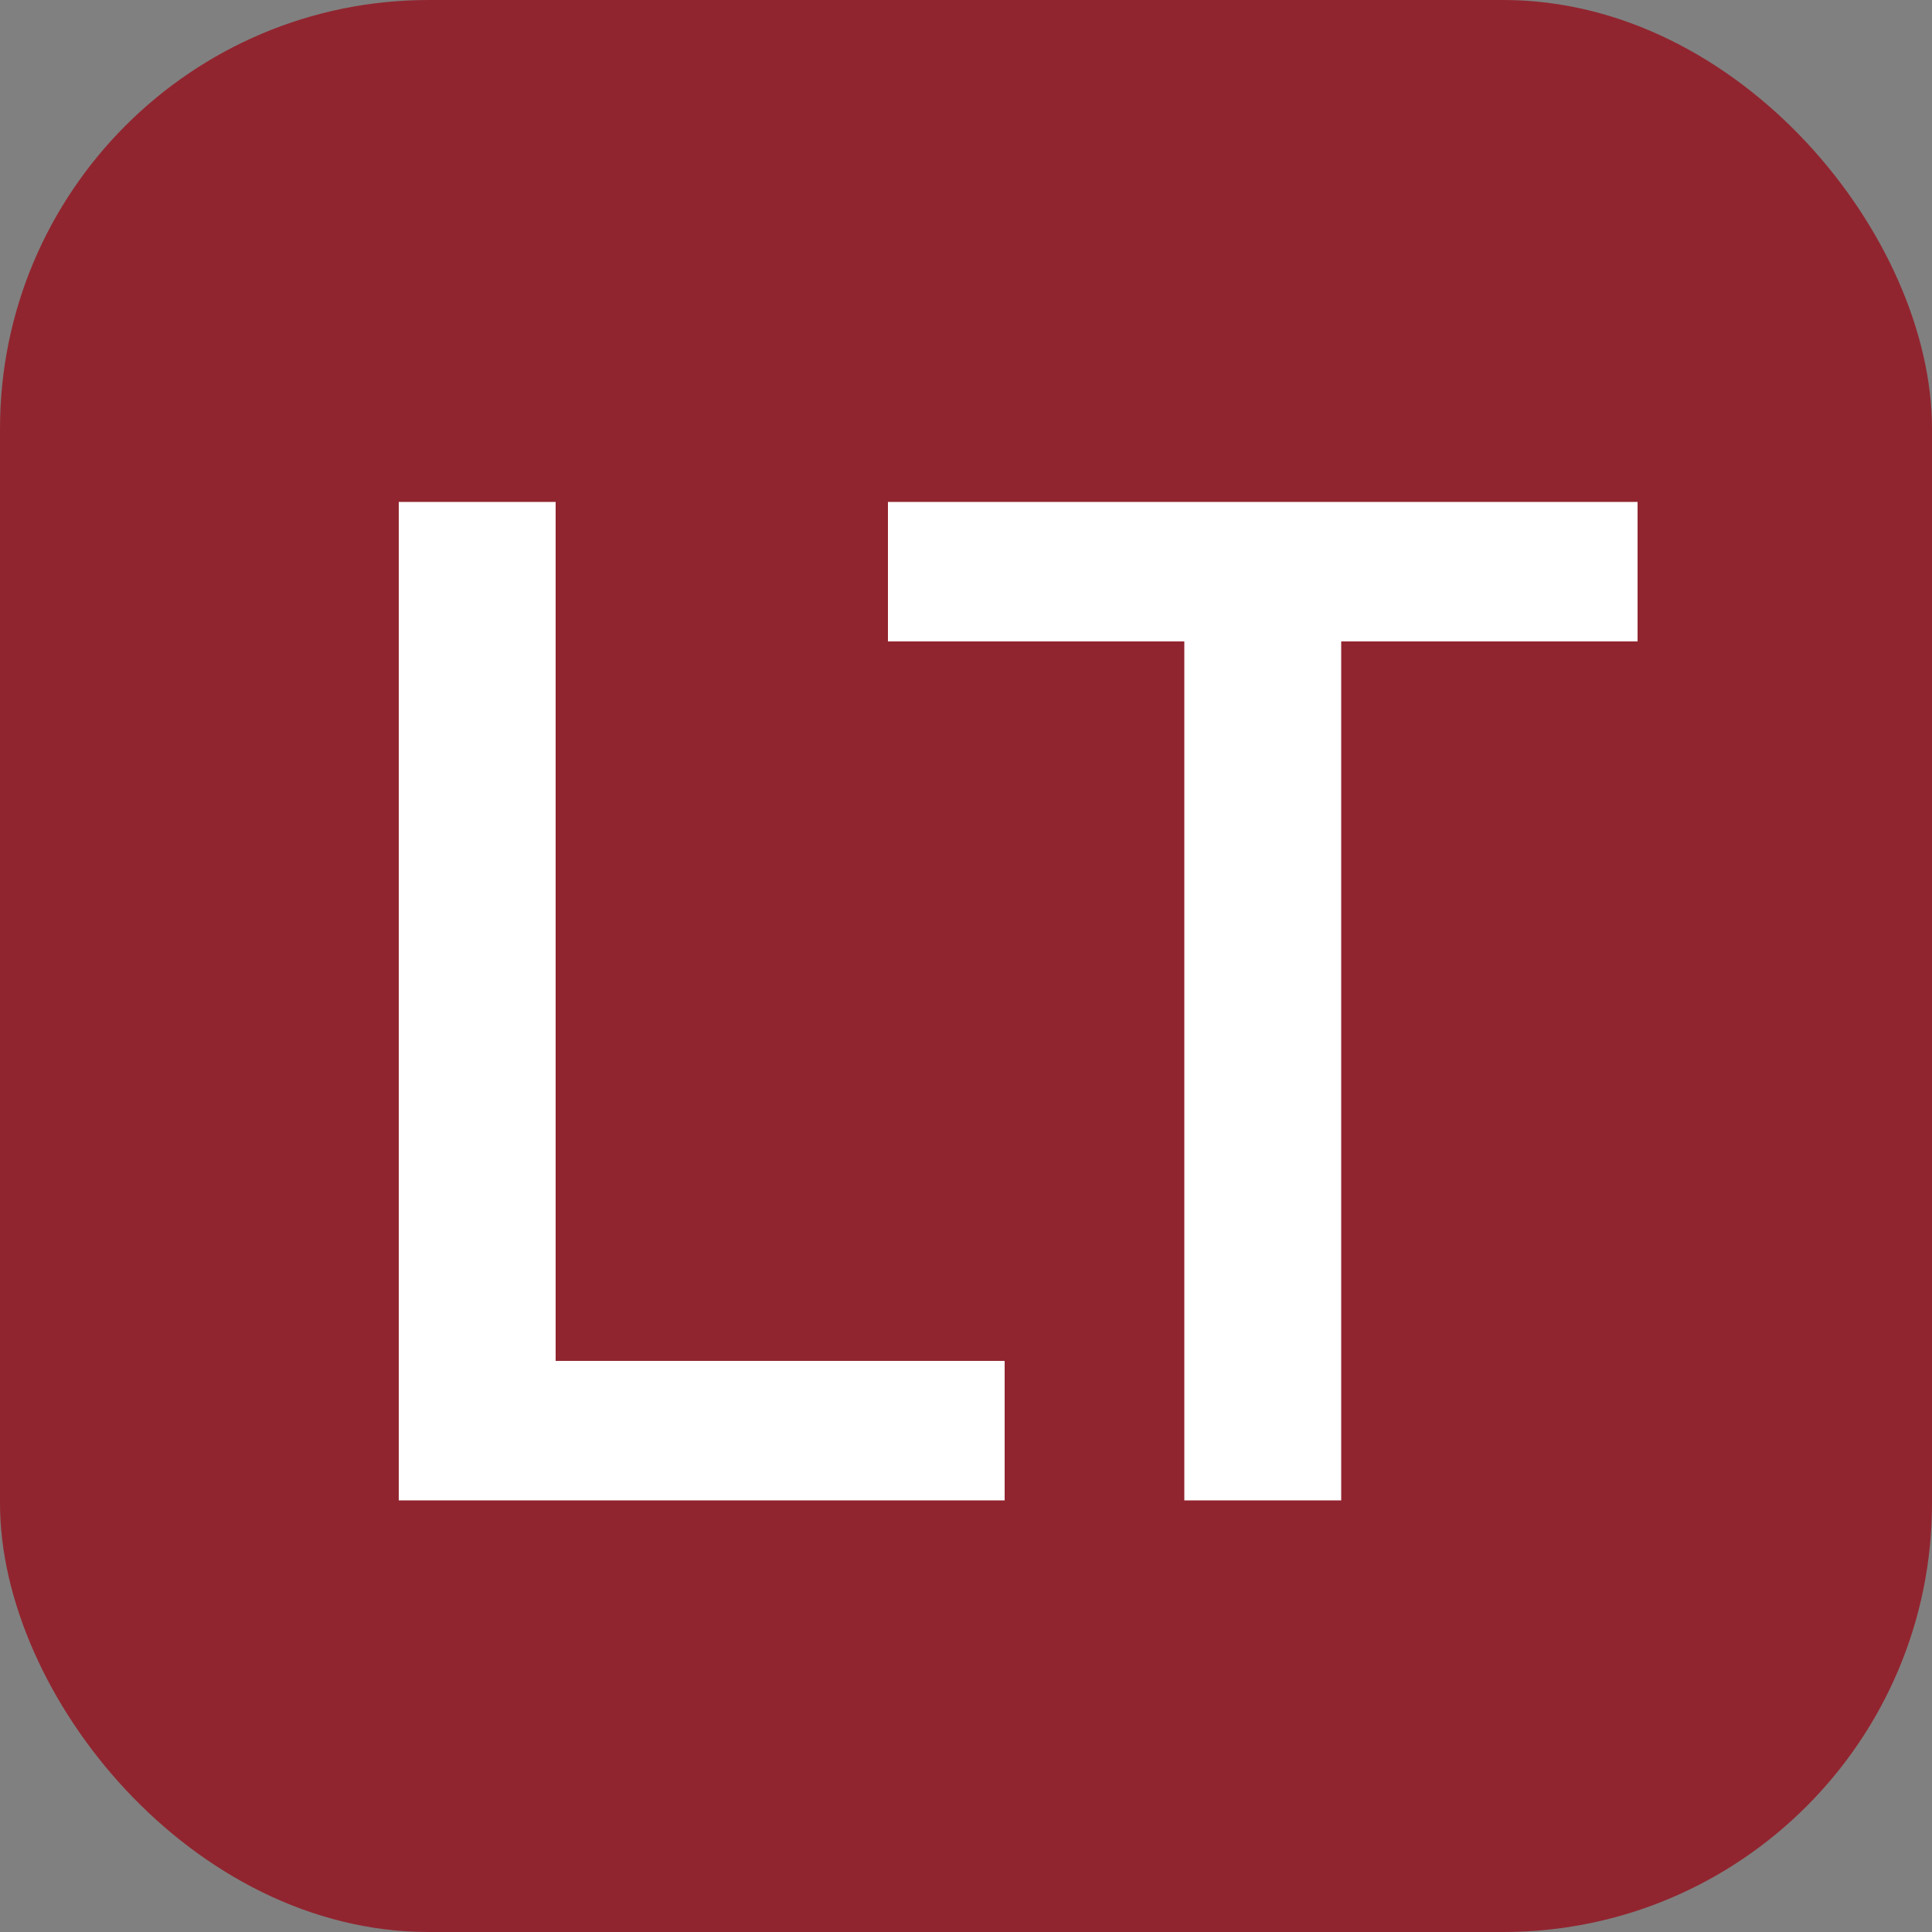 <?xml version="1.0" encoding="UTF-8"?>
<svg id="b" data-name="Layer 2" xmlns="http://www.w3.org/2000/svg" viewBox="0 0 100 100">
  <rect x="0" y="0" width="100" height="100" fill="#808080" stroke="none"/>
  <g id="c" data-name="Layer 1">
    <g>
      <rect width="100" height="100" rx="22.19" ry="22.19" fill="#91252f"/>
      <g>
        <path id="d" data-name="Path 7" d="M20.64,25.98h8.12v44.46h23.24v7.22H20.64V25.98Z" fill="#fff"/>
        <path id="e" data-name="Path 8" d="M61.3,33.2h-15.34v-7.22h38.8v7.22h-15.34v44.46h-8.12V33.2Z" fill="#fff"/>
      </g>
    </g>
  </g>
</svg>